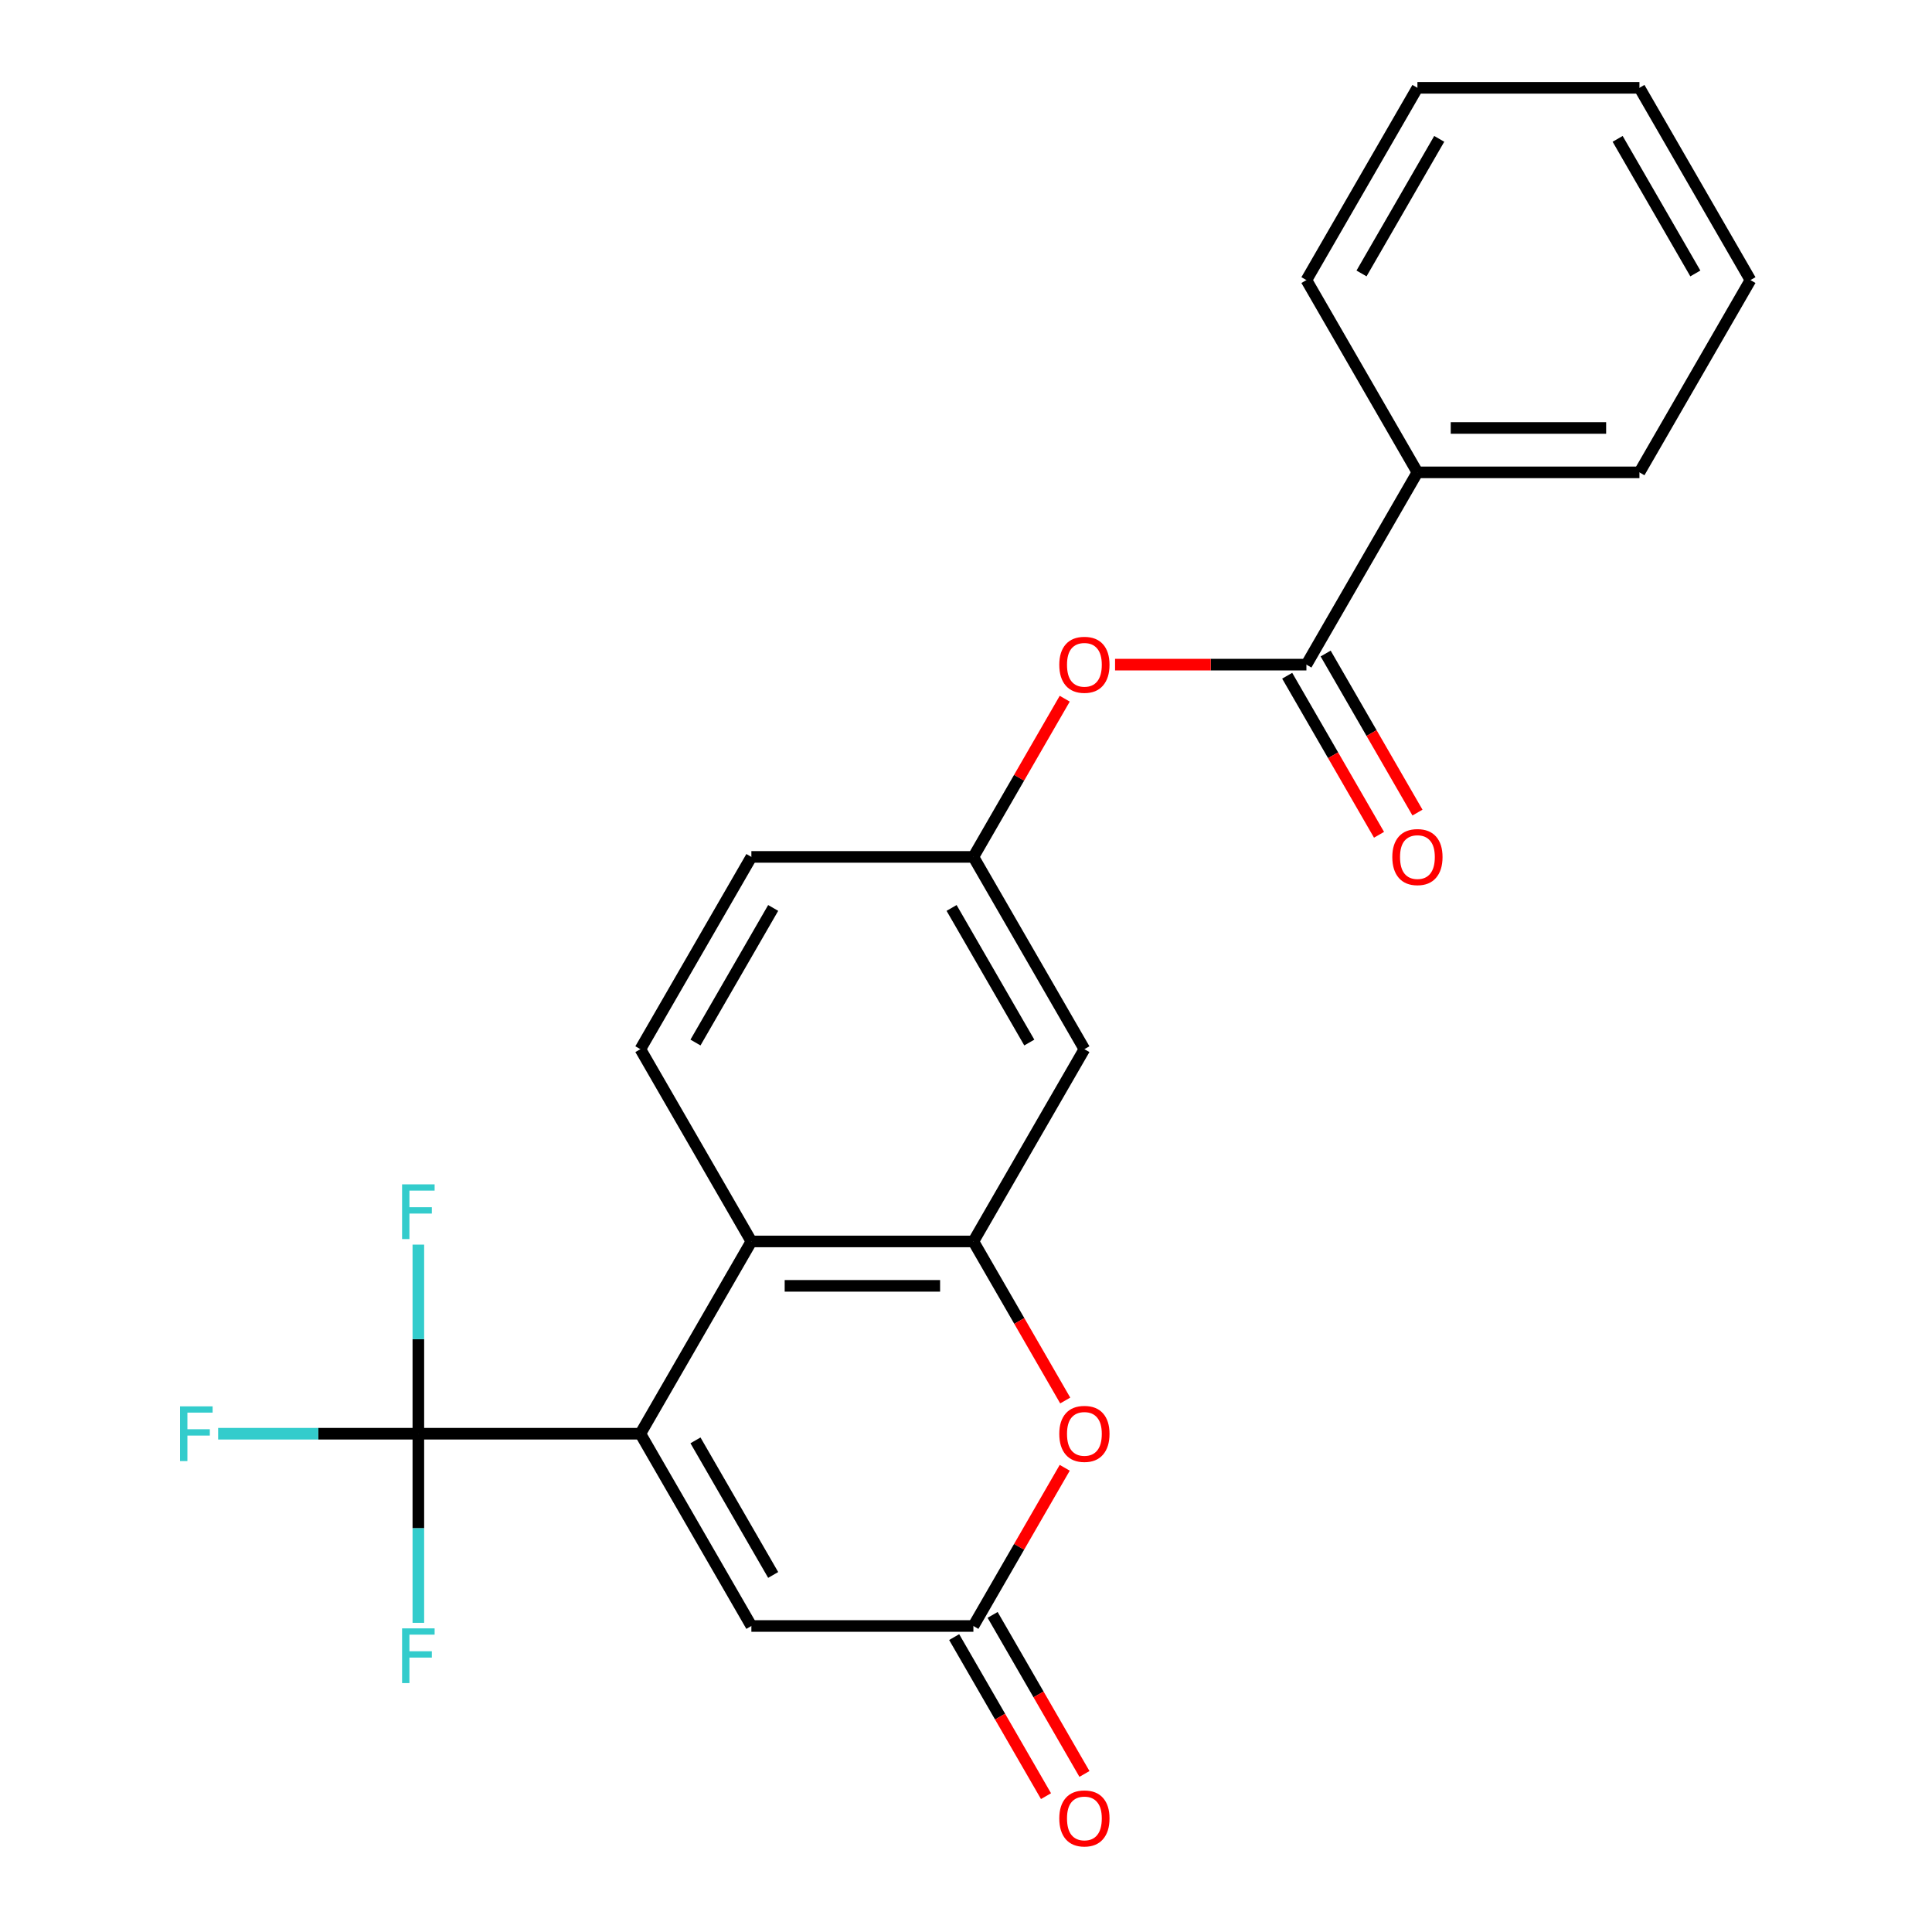 <?xml version='1.0' encoding='iso-8859-1'?>
<svg version='1.1' baseProfile='full'
              xmlns='http://www.w3.org/2000/svg'
                      xmlns:rdkit='http://www.rdkit.org/xml'
                      xmlns:xlink='http://www.w3.org/1999/xlink'
                  xml:space='preserve'
width='1000px' height='1000px' viewBox='0 0 1000 1000'>
<!-- END OF HEADER -->
<rect style='opacity:1.0;fill:#FFFFFF;stroke:none' width='1000' height='1000' x='0' y='0'> </rect>
<path class='bond-0' d='M 331.454,742.091 L 216.538,742.091' style='fill:none;fill-rule:evenodd;stroke:#000000;stroke-width:6px;stroke-linecap:butt;stroke-linejoin:miter;stroke-opacity:1' />
<path class='bond-2' d='M 331.454,742.091 L 388.911,642.572' style='fill:none;fill-rule:evenodd;stroke:#000000;stroke-width:6px;stroke-linecap:butt;stroke-linejoin:miter;stroke-opacity:1' />
<path class='bond-5' d='M 331.454,742.091 L 388.911,841.611' style='fill:none;fill-rule:evenodd;stroke:#000000;stroke-width:6px;stroke-linecap:butt;stroke-linejoin:miter;stroke-opacity:1' />
<path class='bond-5' d='M 359.976,745.528 L 400.196,815.191' style='fill:none;fill-rule:evenodd;stroke:#000000;stroke-width:6px;stroke-linecap:butt;stroke-linejoin:miter;stroke-opacity:1' />
<path class='bond-14' d='M 216.538,742.091 L 164.727,742.091' style='fill:none;fill-rule:evenodd;stroke:#000000;stroke-width:6px;stroke-linecap:butt;stroke-linejoin:miter;stroke-opacity:1' />
<path class='bond-14' d='M 164.727,742.091 L 112.916,742.091' style='fill:none;fill-rule:evenodd;stroke:#33CCCC;stroke-width:6px;stroke-linecap:butt;stroke-linejoin:miter;stroke-opacity:1' />
<path class='bond-15' d='M 216.538,742.091 L 216.538,791.032' style='fill:none;fill-rule:evenodd;stroke:#000000;stroke-width:6px;stroke-linecap:butt;stroke-linejoin:miter;stroke-opacity:1' />
<path class='bond-15' d='M 216.538,791.032 L 216.538,839.973' style='fill:none;fill-rule:evenodd;stroke:#33CCCC;stroke-width:6px;stroke-linecap:butt;stroke-linejoin:miter;stroke-opacity:1' />
<path class='bond-16' d='M 216.538,742.091 L 216.538,693.15' style='fill:none;fill-rule:evenodd;stroke:#000000;stroke-width:6px;stroke-linecap:butt;stroke-linejoin:miter;stroke-opacity:1' />
<path class='bond-16' d='M 216.538,693.15 L 216.538,644.209' style='fill:none;fill-rule:evenodd;stroke:#33CCCC;stroke-width:6px;stroke-linecap:butt;stroke-linejoin:miter;stroke-opacity:1' />
<path class='bond-1' d='M 503.826,642.572 L 388.911,642.572' style='fill:none;fill-rule:evenodd;stroke:#000000;stroke-width:6px;stroke-linecap:butt;stroke-linejoin:miter;stroke-opacity:1' />
<path class='bond-1' d='M 486.589,665.555 L 406.149,665.555' style='fill:none;fill-rule:evenodd;stroke:#000000;stroke-width:6px;stroke-linecap:butt;stroke-linejoin:miter;stroke-opacity:1' />
<path class='bond-7' d='M 503.826,642.572 L 561.284,543.052' style='fill:none;fill-rule:evenodd;stroke:#000000;stroke-width:6px;stroke-linecap:butt;stroke-linejoin:miter;stroke-opacity:1' />
<path class='bond-23' d='M 503.826,642.572 L 527.592,683.735' style='fill:none;fill-rule:evenodd;stroke:#000000;stroke-width:6px;stroke-linecap:butt;stroke-linejoin:miter;stroke-opacity:1' />
<path class='bond-23' d='M 527.592,683.735 L 551.358,724.898' style='fill:none;fill-rule:evenodd;stroke:#FF0000;stroke-width:6px;stroke-linecap:butt;stroke-linejoin:miter;stroke-opacity:1' />
<path class='bond-9' d='M 388.911,642.572 L 331.454,543.052' style='fill:none;fill-rule:evenodd;stroke:#000000;stroke-width:6px;stroke-linecap:butt;stroke-linejoin:miter;stroke-opacity:1' />
<path class='bond-3' d='M 551.104,759.724 L 527.465,800.667' style='fill:none;fill-rule:evenodd;stroke:#FF0000;stroke-width:6px;stroke-linecap:butt;stroke-linejoin:miter;stroke-opacity:1' />
<path class='bond-3' d='M 527.465,800.667 L 503.826,841.611' style='fill:none;fill-rule:evenodd;stroke:#000000;stroke-width:6px;stroke-linecap:butt;stroke-linejoin:miter;stroke-opacity:1' />
<path class='bond-4' d='M 503.826,841.611 L 388.911,841.611' style='fill:none;fill-rule:evenodd;stroke:#000000;stroke-width:6px;stroke-linecap:butt;stroke-linejoin:miter;stroke-opacity:1' />
<path class='bond-12' d='M 493.875,847.356 L 517.64,888.52' style='fill:none;fill-rule:evenodd;stroke:#000000;stroke-width:6px;stroke-linecap:butt;stroke-linejoin:miter;stroke-opacity:1' />
<path class='bond-12' d='M 517.64,888.52 L 541.406,929.683' style='fill:none;fill-rule:evenodd;stroke:#FF0000;stroke-width:6px;stroke-linecap:butt;stroke-linejoin:miter;stroke-opacity:1' />
<path class='bond-12' d='M 513.778,835.865 L 537.544,877.028' style='fill:none;fill-rule:evenodd;stroke:#000000;stroke-width:6px;stroke-linecap:butt;stroke-linejoin:miter;stroke-opacity:1' />
<path class='bond-12' d='M 537.544,877.028 L 561.31,918.192' style='fill:none;fill-rule:evenodd;stroke:#FF0000;stroke-width:6px;stroke-linecap:butt;stroke-linejoin:miter;stroke-opacity:1' />
<path class='bond-6' d='M 676.199,344.013 L 626.678,344.013' style='fill:none;fill-rule:evenodd;stroke:#000000;stroke-width:6px;stroke-linecap:butt;stroke-linejoin:miter;stroke-opacity:1' />
<path class='bond-6' d='M 626.678,344.013 L 577.157,344.013' style='fill:none;fill-rule:evenodd;stroke:#FF0000;stroke-width:6px;stroke-linecap:butt;stroke-linejoin:miter;stroke-opacity:1' />
<path class='bond-11' d='M 666.247,349.759 L 690.013,390.922' style='fill:none;fill-rule:evenodd;stroke:#000000;stroke-width:6px;stroke-linecap:butt;stroke-linejoin:miter;stroke-opacity:1' />
<path class='bond-11' d='M 690.013,390.922 L 713.779,432.085' style='fill:none;fill-rule:evenodd;stroke:#FF0000;stroke-width:6px;stroke-linecap:butt;stroke-linejoin:miter;stroke-opacity:1' />
<path class='bond-11' d='M 686.151,338.267 L 709.917,379.431' style='fill:none;fill-rule:evenodd;stroke:#000000;stroke-width:6px;stroke-linecap:butt;stroke-linejoin:miter;stroke-opacity:1' />
<path class='bond-11' d='M 709.917,379.431 L 733.683,420.594' style='fill:none;fill-rule:evenodd;stroke:#FF0000;stroke-width:6px;stroke-linecap:butt;stroke-linejoin:miter;stroke-opacity:1' />
<path class='bond-13' d='M 676.199,344.013 L 733.657,244.494' style='fill:none;fill-rule:evenodd;stroke:#000000;stroke-width:6px;stroke-linecap:butt;stroke-linejoin:miter;stroke-opacity:1' />
<path class='bond-24' d='M 561.284,543.052 L 503.826,443.533' style='fill:none;fill-rule:evenodd;stroke:#000000;stroke-width:6px;stroke-linecap:butt;stroke-linejoin:miter;stroke-opacity:1' />
<path class='bond-24' d='M 532.762,539.616 L 492.541,469.952' style='fill:none;fill-rule:evenodd;stroke:#000000;stroke-width:6px;stroke-linecap:butt;stroke-linejoin:miter;stroke-opacity:1' />
<path class='bond-8' d='M 551.104,361.646 L 527.465,402.589' style='fill:none;fill-rule:evenodd;stroke:#FF0000;stroke-width:6px;stroke-linecap:butt;stroke-linejoin:miter;stroke-opacity:1' />
<path class='bond-8' d='M 527.465,402.589 L 503.826,443.533' style='fill:none;fill-rule:evenodd;stroke:#000000;stroke-width:6px;stroke-linecap:butt;stroke-linejoin:miter;stroke-opacity:1' />
<path class='bond-17' d='M 331.454,543.052 L 388.911,443.533' style='fill:none;fill-rule:evenodd;stroke:#000000;stroke-width:6px;stroke-linecap:butt;stroke-linejoin:miter;stroke-opacity:1' />
<path class='bond-17' d='M 359.976,539.616 L 400.196,469.952' style='fill:none;fill-rule:evenodd;stroke:#000000;stroke-width:6px;stroke-linecap:butt;stroke-linejoin:miter;stroke-opacity:1' />
<path class='bond-10' d='M 503.826,443.533 L 388.911,443.533' style='fill:none;fill-rule:evenodd;stroke:#000000;stroke-width:6px;stroke-linecap:butt;stroke-linejoin:miter;stroke-opacity:1' />
<path class='bond-18' d='M 733.657,244.494 L 848.572,244.494' style='fill:none;fill-rule:evenodd;stroke:#000000;stroke-width:6px;stroke-linecap:butt;stroke-linejoin:miter;stroke-opacity:1' />
<path class='bond-18' d='M 750.894,221.511 L 831.335,221.511' style='fill:none;fill-rule:evenodd;stroke:#000000;stroke-width:6px;stroke-linecap:butt;stroke-linejoin:miter;stroke-opacity:1' />
<path class='bond-19' d='M 733.657,244.494 L 676.199,144.974' style='fill:none;fill-rule:evenodd;stroke:#000000;stroke-width:6px;stroke-linecap:butt;stroke-linejoin:miter;stroke-opacity:1' />
<path class='bond-21' d='M 848.572,244.494 L 906.03,144.974' style='fill:none;fill-rule:evenodd;stroke:#000000;stroke-width:6px;stroke-linecap:butt;stroke-linejoin:miter;stroke-opacity:1' />
<path class='bond-20' d='M 676.199,144.974 L 733.657,45.455' style='fill:none;fill-rule:evenodd;stroke:#000000;stroke-width:6px;stroke-linecap:butt;stroke-linejoin:miter;stroke-opacity:1' />
<path class='bond-20' d='M 704.722,141.538 L 744.942,71.874' style='fill:none;fill-rule:evenodd;stroke:#000000;stroke-width:6px;stroke-linecap:butt;stroke-linejoin:miter;stroke-opacity:1' />
<path class='bond-22' d='M 733.657,45.455 L 848.572,45.455' style='fill:none;fill-rule:evenodd;stroke:#000000;stroke-width:6px;stroke-linecap:butt;stroke-linejoin:miter;stroke-opacity:1' />
<path class='bond-25' d='M 906.03,144.974 L 848.572,45.455' style='fill:none;fill-rule:evenodd;stroke:#000000;stroke-width:6px;stroke-linecap:butt;stroke-linejoin:miter;stroke-opacity:1' />
<path class='bond-25' d='M 877.507,141.538 L 837.287,71.874' style='fill:none;fill-rule:evenodd;stroke:#000000;stroke-width:6px;stroke-linecap:butt;stroke-linejoin:miter;stroke-opacity:1' />
<path  class='atom-4' d='M 548.284 742.171
Q 548.284 735.371, 551.644 731.571
Q 555.004 727.771, 561.284 727.771
Q 567.564 727.771, 570.924 731.571
Q 574.284 735.371, 574.284 742.171
Q 574.284 749.051, 570.884 752.971
Q 567.484 756.851, 561.284 756.851
Q 555.044 756.851, 551.644 752.971
Q 548.284 749.091, 548.284 742.171
M 561.284 753.651
Q 565.604 753.651, 567.924 750.771
Q 570.284 747.851, 570.284 742.171
Q 570.284 736.611, 567.924 733.811
Q 565.604 730.971, 561.284 730.971
Q 556.964 730.971, 554.604 733.771
Q 552.284 736.571, 552.284 742.171
Q 552.284 747.891, 554.604 750.771
Q 556.964 753.651, 561.284 753.651
' fill='#FF0000'/>
<path  class='atom-9' d='M 548.284 344.093
Q 548.284 337.293, 551.644 333.493
Q 555.004 329.693, 561.284 329.693
Q 567.564 329.693, 570.924 333.493
Q 574.284 337.293, 574.284 344.093
Q 574.284 350.973, 570.884 354.893
Q 567.484 358.773, 561.284 358.773
Q 555.044 358.773, 551.644 354.893
Q 548.284 351.013, 548.284 344.093
M 561.284 355.573
Q 565.604 355.573, 567.924 352.693
Q 570.284 349.773, 570.284 344.093
Q 570.284 338.533, 567.924 335.733
Q 565.604 332.893, 561.284 332.893
Q 556.964 332.893, 554.604 335.693
Q 552.284 338.493, 552.284 344.093
Q 552.284 349.813, 554.604 352.693
Q 556.964 355.573, 561.284 355.573
' fill='#FF0000'/>
<path  class='atom-12' d='M 720.657 443.613
Q 720.657 436.813, 724.017 433.013
Q 727.377 429.213, 733.657 429.213
Q 739.937 429.213, 743.297 433.013
Q 746.657 436.813, 746.657 443.613
Q 746.657 450.493, 743.257 454.413
Q 739.857 458.293, 733.657 458.293
Q 727.417 458.293, 724.017 454.413
Q 720.657 450.533, 720.657 443.613
M 733.657 455.093
Q 737.977 455.093, 740.297 452.213
Q 742.657 449.293, 742.657 443.613
Q 742.657 438.053, 740.297 435.253
Q 737.977 432.413, 733.657 432.413
Q 729.337 432.413, 726.977 435.213
Q 724.657 438.013, 724.657 443.613
Q 724.657 449.333, 726.977 452.213
Q 729.337 455.093, 733.657 455.093
' fill='#FF0000'/>
<path  class='atom-13' d='M 548.284 941.21
Q 548.284 934.41, 551.644 930.61
Q 555.004 926.81, 561.284 926.81
Q 567.564 926.81, 570.924 930.61
Q 574.284 934.41, 574.284 941.21
Q 574.284 948.09, 570.884 952.01
Q 567.484 955.89, 561.284 955.89
Q 555.044 955.89, 551.644 952.01
Q 548.284 948.13, 548.284 941.21
M 561.284 952.69
Q 565.604 952.69, 567.924 949.81
Q 570.284 946.89, 570.284 941.21
Q 570.284 935.65, 567.924 932.85
Q 565.604 930.01, 561.284 930.01
Q 556.964 930.01, 554.604 932.81
Q 552.284 935.61, 552.284 941.21
Q 552.284 946.93, 554.604 949.81
Q 556.964 952.69, 561.284 952.69
' fill='#FF0000'/>
<path  class='atom-15' d='M 93.203 727.931
L 110.043 727.931
L 110.043 731.171
L 97.003 731.171
L 97.003 739.771
L 108.603 739.771
L 108.603 743.051
L 97.003 743.051
L 97.003 756.251
L 93.203 756.251
L 93.203 727.931
' fill='#33CCCC'/>
<path  class='atom-16' d='M 208.118 842.846
L 224.958 842.846
L 224.958 846.086
L 211.918 846.086
L 211.918 854.686
L 223.518 854.686
L 223.518 857.966
L 211.918 857.966
L 211.918 871.166
L 208.118 871.166
L 208.118 842.846
' fill='#33CCCC'/>
<path  class='atom-17' d='M 208.118 613.016
L 224.958 613.016
L 224.958 616.256
L 211.918 616.256
L 211.918 624.856
L 223.518 624.856
L 223.518 628.136
L 211.918 628.136
L 211.918 641.336
L 208.118 641.336
L 208.118 613.016
' fill='#33CCCC'/>
</svg>
